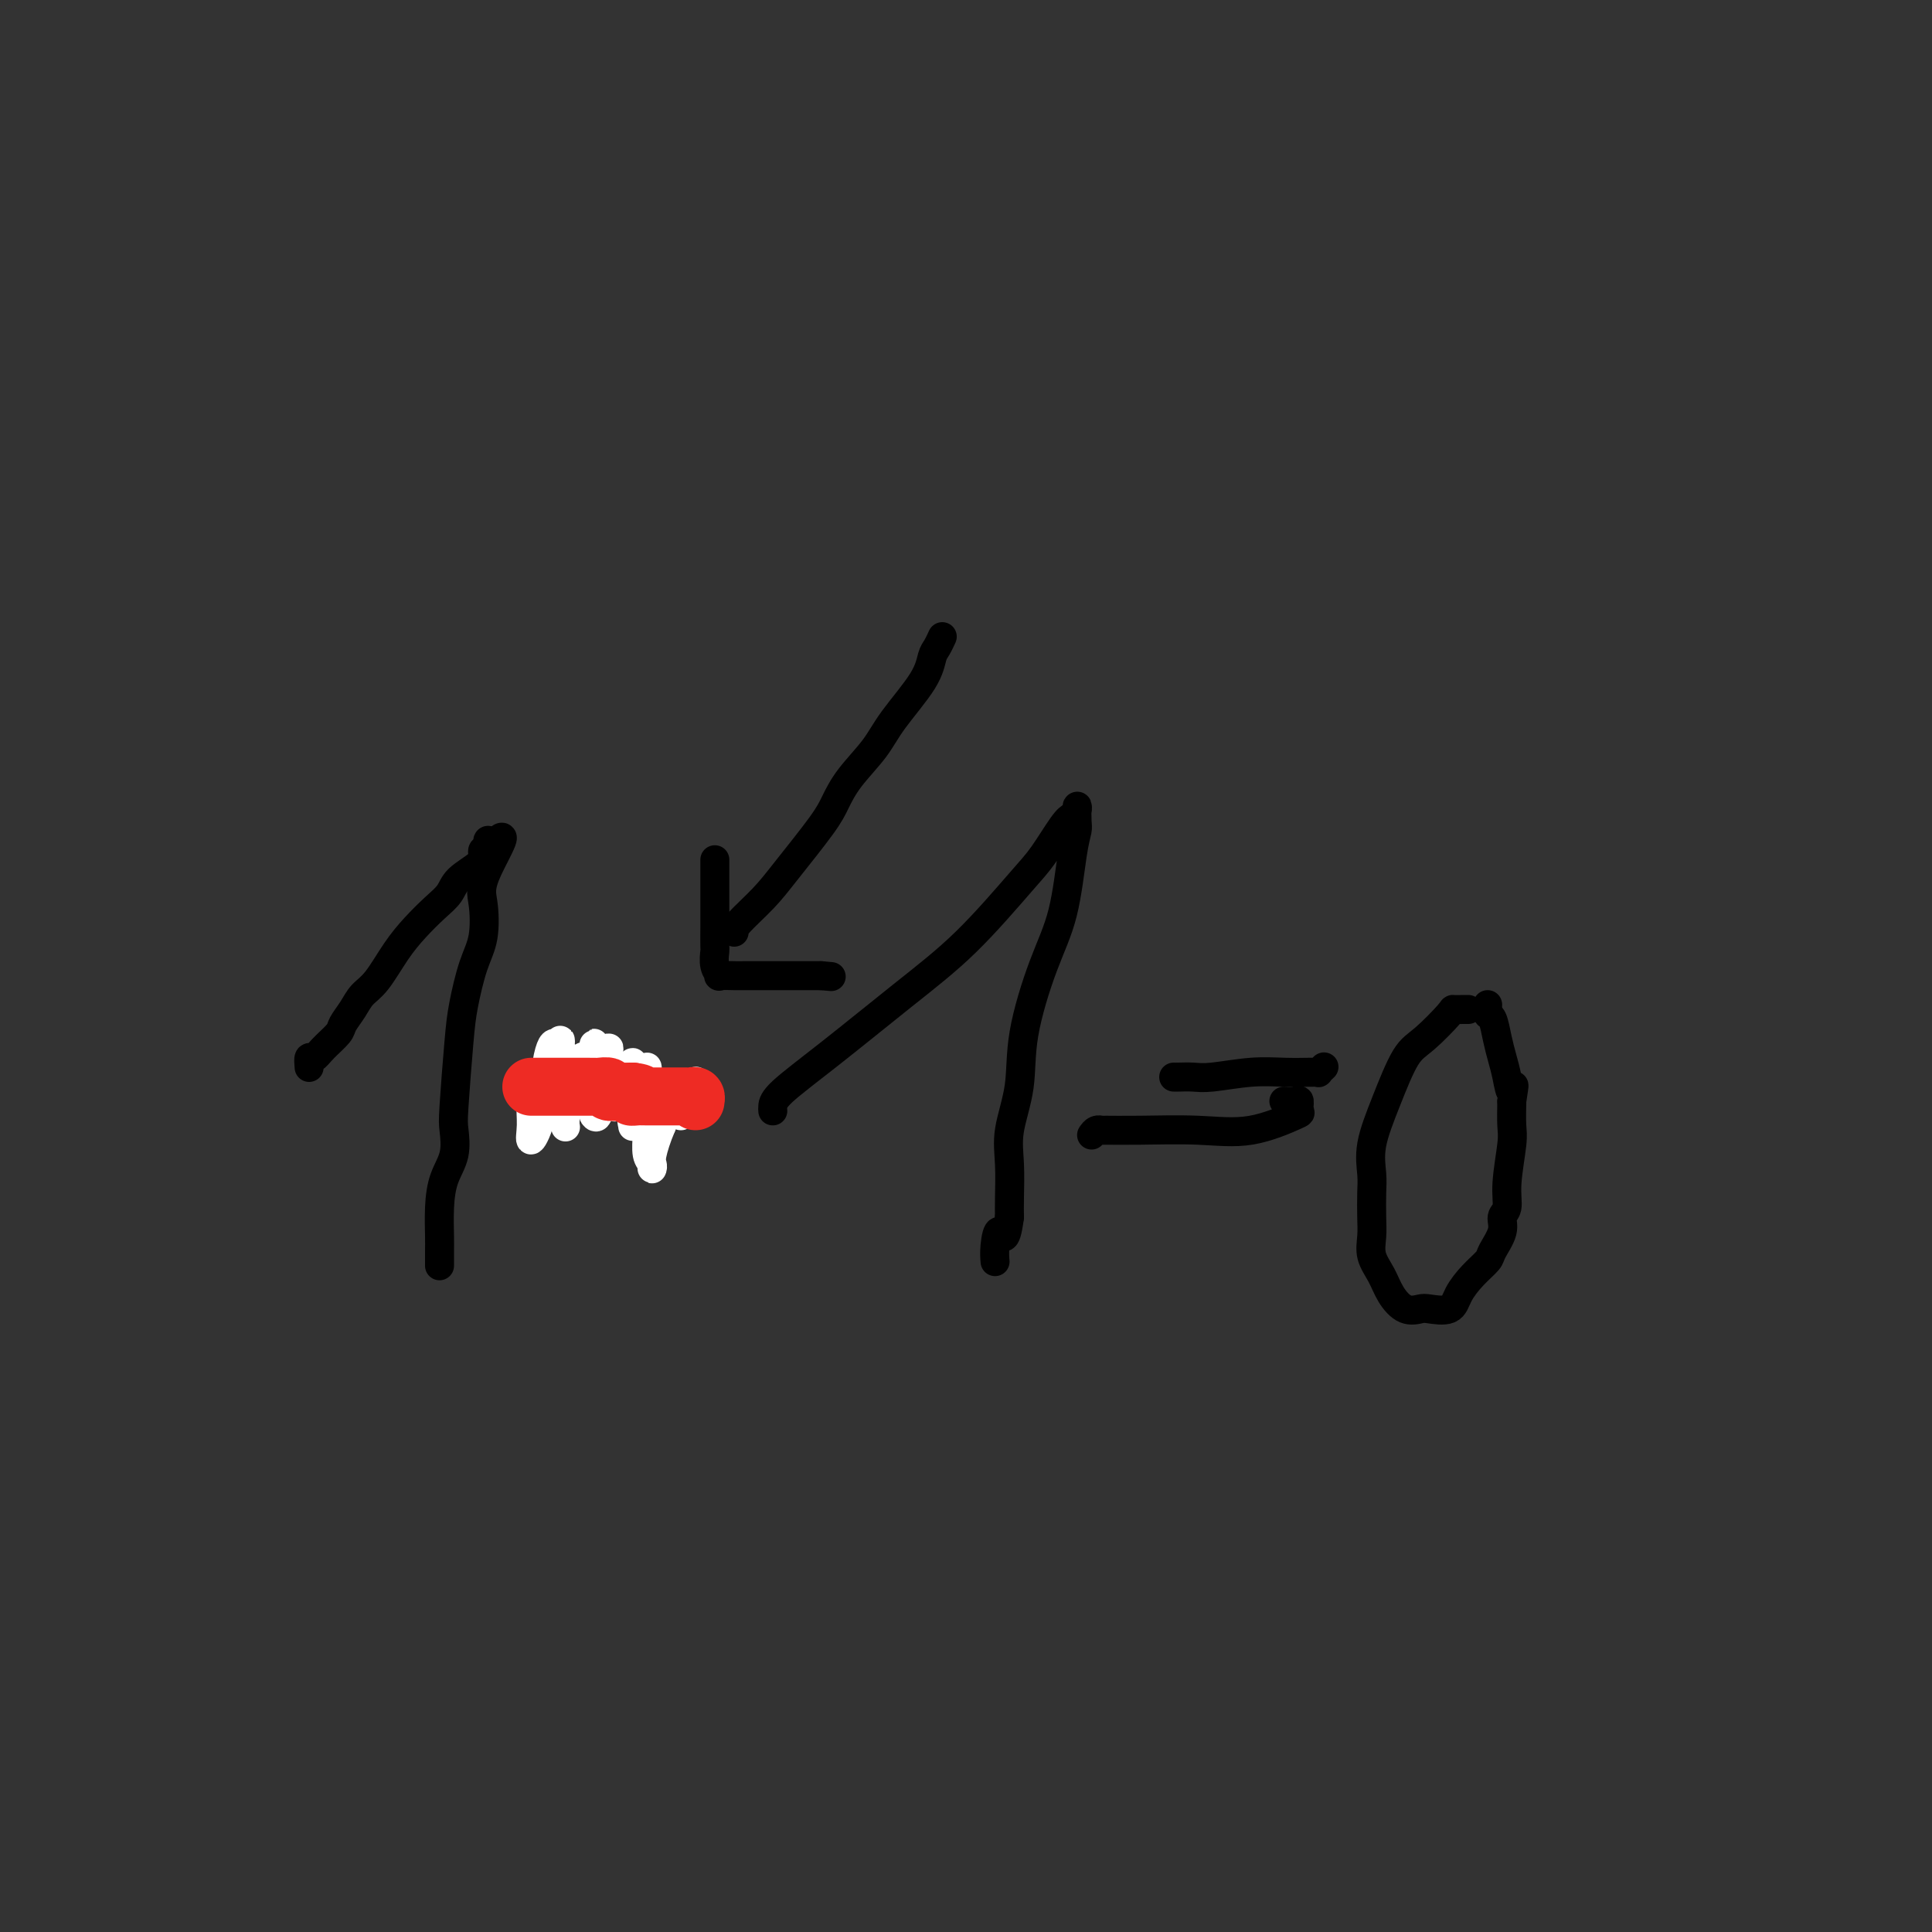<svg viewBox='0 0 400 400' version='1.1' xmlns='http://www.w3.org/2000/svg' xmlns:xlink='http://www.w3.org/1999/xlink'><rect x="0" y="0" width="400" height="400" fill="#333333" stroke="none"/><g fill='none' stroke='#000000' stroke-width='6' stroke-linecap='round' stroke-linejoin='round'><path d='M64,221c-0.076,-0.885 -0.151,-1.769 0,-2c0.151,-0.231 0.530,0.192 1,0c0.470,-0.192 1.031,-1.000 2,-2c0.969,-1.000 2.345,-2.194 3,-3c0.655,-0.806 0.590,-1.226 1,-2c0.410,-0.774 1.295,-1.904 2,-3c0.705,-1.096 1.231,-2.159 2,-3c0.769,-0.841 1.782,-1.460 3,-3c1.218,-1.540 2.642,-4.001 4,-6c1.358,-1.999 2.651,-3.536 4,-5c1.349,-1.464 2.754,-2.854 4,-4c1.246,-1.146 2.333,-2.047 3,-3c0.667,-0.953 0.915,-1.956 2,-3c1.085,-1.044 3.009,-2.127 4,-3c0.991,-0.873 1.050,-1.535 1,-2c-0.050,-0.465 -0.209,-0.733 0,-1c0.209,-0.267 0.787,-0.533 1,-1c0.213,-0.467 0.061,-1.133 0,-1c-0.061,0.133 -0.030,1.067 0,2'/><path d='M101,176c5.791,-6.385 1.769,0.153 0,4c-1.769,3.847 -1.286,5.003 -1,7c0.286,1.997 0.374,4.835 0,7c-0.374,2.165 -1.211,3.655 -2,6c-0.789,2.345 -1.530,5.543 -2,8c-0.470,2.457 -0.668,4.171 -1,8c-0.332,3.829 -0.797,9.771 -1,13c-0.203,3.229 -0.146,3.743 0,5c0.146,1.257 0.379,3.255 0,5c-0.379,1.745 -1.369,3.236 -2,5c-0.631,1.764 -0.901,3.800 -1,6c-0.099,2.200 -0.027,4.565 0,6c0.027,1.435 0.007,1.941 0,3c-0.007,1.059 -0.002,2.670 0,3c0.002,0.330 0.001,-0.620 0,-1c-0.001,-0.380 -0.000,-0.190 0,0'/><path d='M113,224c-0.195,-0.550 -0.390,-1.100 0,-1c0.390,0.100 1.363,0.850 2,1c0.637,0.150 0.936,-0.300 2,0c1.064,0.300 2.893,1.348 5,2c2.107,0.652 4.491,0.907 6,1c1.509,0.093 2.142,0.025 3,0c0.858,-0.025 1.941,-0.007 3,0c1.059,0.007 2.093,0.002 3,0c0.907,-0.002 1.688,-0.001 2,0c0.312,0.001 0.156,0.000 0,0'/><path d='M160,230c-0.022,-0.246 -0.045,-0.492 0,-1c0.045,-0.508 0.157,-1.280 2,-3c1.843,-1.720 5.416,-4.390 10,-8c4.584,-3.610 10.180,-8.161 15,-12c4.820,-3.839 8.863,-6.965 13,-11c4.137,-4.035 8.366,-8.978 11,-12c2.634,-3.022 3.673,-4.123 5,-6c1.327,-1.877 2.944,-4.532 4,-6c1.056,-1.468 1.552,-1.751 2,-2c0.448,-0.249 0.850,-0.464 1,-1c0.150,-0.536 0.050,-1.392 0,-1c-0.050,0.392 -0.049,2.032 0,3c0.049,0.968 0.146,1.262 0,2c-0.146,0.738 -0.534,1.919 -1,5c-0.466,3.081 -1.008,8.062 -2,12c-0.992,3.938 -2.434,6.833 -4,11c-1.566,4.167 -3.257,9.605 -4,14c-0.743,4.395 -0.539,7.747 -1,11c-0.461,3.253 -1.588,6.408 -2,9c-0.412,2.592 -0.111,4.621 0,7c0.111,2.379 0.032,5.108 0,7c-0.032,1.892 -0.016,2.946 0,4'/><path d='M209,252c-0.856,6.424 -1.498,3.485 -2,3c-0.502,-0.485 -0.866,1.485 -1,3c-0.134,1.515 -0.038,2.576 0,3c0.038,0.424 0.019,0.212 0,0'/><path d='M226,235c0.304,-0.423 0.608,-0.846 1,-1c0.392,-0.154 0.873,-0.038 1,0c0.127,0.038 -0.098,-0.001 1,0c1.098,0.001 3.520,0.041 7,0c3.480,-0.041 8.019,-0.162 12,0c3.981,0.162 7.405,0.607 11,0c3.595,-0.607 7.362,-2.268 9,-3c1.638,-0.732 1.146,-0.536 1,-1c-0.146,-0.464 0.054,-1.588 0,-2c-0.054,-0.412 -0.361,-0.111 -1,0c-0.639,0.111 -1.611,0.032 -2,0c-0.389,-0.032 -0.194,-0.016 0,0'/><path d='M243,223c0.152,0.008 0.303,0.016 1,0c0.697,-0.016 1.938,-0.057 3,0c1.062,0.057 1.944,0.211 4,0c2.056,-0.211 5.287,-0.789 8,-1c2.713,-0.211 4.908,-0.056 7,0c2.092,0.056 4.081,0.011 5,0c0.919,-0.011 0.768,0.011 1,0c0.232,-0.011 0.846,-0.054 1,0c0.154,0.054 -0.151,0.207 0,0c0.151,-0.207 0.757,-0.773 1,-1c0.243,-0.227 0.121,-0.113 0,0'/><path d='M304,209c-0.193,-0.006 -0.385,-0.011 -1,0c-0.615,0.011 -1.651,0.040 -2,0c-0.349,-0.040 -0.010,-0.147 -1,1c-0.990,1.147 -3.309,3.549 -5,5c-1.691,1.451 -2.754,1.951 -4,4c-1.246,2.049 -2.674,5.647 -4,9c-1.326,3.353 -2.551,6.462 -3,9c-0.449,2.538 -0.122,4.506 0,6c0.122,1.494 0.039,2.513 0,4c-0.039,1.487 -0.033,3.440 0,5c0.033,1.560 0.094,2.727 0,4c-0.094,1.273 -0.344,2.653 0,4c0.344,1.347 1.283,2.662 2,4c0.717,1.338 1.211,2.701 2,4c0.789,1.299 1.873,2.536 3,3c1.127,0.464 2.296,0.154 3,0c0.704,-0.154 0.942,-0.153 2,0c1.058,0.153 2.937,0.457 4,0c1.063,-0.457 1.312,-1.676 2,-3c0.688,-1.324 1.815,-2.753 3,-4c1.185,-1.247 2.427,-2.310 3,-3c0.573,-0.690 0.478,-1.005 1,-2c0.522,-0.995 1.660,-2.668 2,-4c0.340,-1.332 -0.119,-2.322 0,-3c0.119,-0.678 0.816,-1.044 1,-2c0.184,-0.956 -0.147,-2.504 0,-5c0.147,-2.496 0.770,-5.941 1,-8c0.230,-2.059 0.066,-2.731 0,-4c-0.066,-1.269 -0.033,-3.134 0,-5'/><path d='M313,228c0.821,-5.428 0.375,-2.498 0,-2c-0.375,0.498 -0.679,-1.435 -1,-3c-0.321,-1.565 -0.660,-2.763 -1,-4c-0.340,-1.237 -0.679,-2.512 -1,-4c-0.321,-1.488 -0.622,-3.187 -1,-4c-0.378,-0.813 -0.833,-0.740 -1,-1c-0.167,-0.260 -0.045,-0.853 0,-1c0.045,-0.147 0.012,0.153 0,0c-0.012,-0.153 -0.003,-0.758 0,-1c0.003,-0.242 0.002,-0.121 0,0'/><path d='M152,193c-0.043,-0.397 -0.087,-0.793 1,-2c1.087,-1.207 3.303,-3.223 5,-5c1.697,-1.777 2.874,-3.314 5,-6c2.126,-2.686 5.202,-6.522 7,-9c1.798,-2.478 2.317,-3.600 3,-5c0.683,-1.400 1.531,-3.079 3,-5c1.469,-1.921 3.559,-4.086 5,-6c1.441,-1.914 2.232,-3.578 4,-6c1.768,-2.422 4.512,-5.602 6,-8c1.488,-2.398 1.718,-4.014 2,-5c0.282,-0.986 0.614,-1.342 1,-2c0.386,-0.658 0.824,-1.616 1,-2c0.176,-0.384 0.088,-0.192 0,0'/><path d='M148,178c0.000,0.251 0.000,0.502 0,1c-0.000,0.498 -0.000,1.244 0,2c0.000,0.756 0.000,1.520 0,3c-0.000,1.480 -0.001,3.674 0,5c0.001,1.326 0.005,1.785 0,3c-0.005,1.215 -0.018,3.187 0,4c0.018,0.813 0.068,0.467 0,1c-0.068,0.533 -0.254,1.947 0,3c0.254,1.053 0.947,1.746 1,2c0.053,0.254 -0.533,0.068 0,0c0.533,-0.068 2.184,-0.018 3,0c0.816,0.018 0.796,0.005 2,0c1.204,-0.005 3.632,-0.001 6,0c2.368,0.001 4.676,0.000 6,0c1.324,-0.000 1.664,-0.000 2,0c0.336,0.000 0.667,0.000 1,0c0.333,-0.000 0.666,-0.000 1,0'/><path d='M170,202c3.667,0.333 1.833,0.167 0,0'/></g>
<g fill='none' stroke='#FFFFFF' stroke-width='6' stroke-linecap='round' stroke-linejoin='round'><path d='M143,228c0.421,-1.152 0.842,-2.303 1,-3c0.158,-0.697 0.052,-0.939 0,-1c-0.052,-0.061 -0.051,0.059 0,0c0.051,-0.059 0.154,-0.297 0,0c-0.154,0.297 -0.563,1.128 -1,2c-0.437,0.872 -0.902,1.786 -1,2c-0.098,0.214 0.170,-0.272 0,0c-0.170,0.272 -0.777,1.300 -1,2c-0.223,0.700 -0.060,1.071 0,1c0.060,-0.071 0.017,-0.583 0,-1c-0.017,-0.417 -0.009,-0.738 0,-1c0.009,-0.262 0.018,-0.464 0,-1c-0.018,-0.536 -0.064,-1.404 0,-2c0.064,-0.596 0.238,-0.919 0,-1c-0.238,-0.081 -0.889,0.081 -1,0c-0.111,-0.081 0.316,-0.407 0,0c-0.316,0.407 -1.376,1.545 -2,3c-0.624,1.455 -0.812,3.228 -1,5'/><path d='M137,233c-1.073,2.495 -1.755,4.731 -2,6c-0.245,1.269 -0.051,1.570 0,2c0.051,0.430 -0.039,0.989 0,1c0.039,0.011 0.207,-0.525 0,-1c-0.207,-0.475 -0.787,-0.888 -1,-2c-0.213,-1.112 -0.057,-2.924 0,-4c0.057,-1.076 0.015,-1.418 0,-2c-0.015,-0.582 -0.004,-1.405 0,-2c0.004,-0.595 0.001,-0.961 0,-1c-0.001,-0.039 -0.000,0.250 0,1c0.000,0.750 -0.000,1.960 0,2c0.000,0.040 0.001,-1.090 0,-3c-0.001,-1.910 -0.003,-4.600 0,-6c0.003,-1.400 0.011,-1.509 0,-2c-0.011,-0.491 -0.041,-1.363 0,-1c0.041,0.363 0.155,1.961 0,3c-0.155,1.039 -0.577,1.520 -1,2'/><path d='M133,226c-0.033,1.160 0.383,1.561 0,2c-0.383,0.439 -1.567,0.917 -2,2c-0.433,1.083 -0.116,2.772 0,3c0.116,0.228 0.031,-1.006 0,-2c-0.031,-0.994 -0.008,-1.748 0,-2c0.008,-0.252 0.002,-0.000 0,-1c-0.002,-1.000 -0.001,-3.251 0,-4c0.001,-0.749 0.000,0.005 0,0c-0.000,-0.005 -0.000,-0.770 0,0c0.000,0.770 -0.000,3.073 0,5c0.000,1.927 0.000,3.477 0,4c-0.000,0.523 -0.001,0.020 0,-1c0.001,-1.020 0.002,-2.557 0,-4c-0.002,-1.443 -0.007,-2.794 0,-4c0.007,-1.206 0.027,-2.269 0,-3c-0.027,-0.731 -0.101,-1.131 0,-1c0.101,0.131 0.378,0.792 0,2c-0.378,1.208 -1.411,2.963 -2,4c-0.589,1.037 -0.736,1.356 -1,2c-0.264,0.644 -0.647,1.613 -1,1c-0.353,-0.613 -0.677,-2.806 -1,-5'/><path d='M126,224c-0.151,-1.582 -0.029,-3.036 0,-4c0.029,-0.964 -0.034,-1.439 0,-2c0.034,-0.561 0.167,-1.207 0,-1c-0.167,0.207 -0.633,1.269 -1,4c-0.367,2.731 -0.634,7.133 -1,9c-0.366,1.867 -0.830,1.199 -1,1c-0.170,-0.199 -0.046,0.071 0,-1c0.046,-1.071 0.012,-3.482 0,-5c-0.012,-1.518 -0.004,-2.144 0,-3c0.004,-0.856 0.002,-1.944 0,-2c-0.002,-0.056 -0.004,0.919 0,1c0.004,0.081 0.015,-0.733 0,-2c-0.015,-1.267 -0.057,-2.986 0,-3c0.057,-0.014 0.211,1.677 0,3c-0.211,1.323 -0.788,2.279 -1,4c-0.212,1.721 -0.061,4.206 0,5c0.061,0.794 0.030,-0.103 0,-1'/><path d='M122,227c-0.155,1.682 -0.041,0.387 0,-1c0.041,-1.387 0.011,-2.867 0,-4c-0.011,-1.133 -0.002,-1.918 0,-2c0.002,-0.082 -0.003,0.539 0,1c0.003,0.461 0.014,0.762 0,1c-0.014,0.238 -0.054,0.415 0,0c0.054,-0.415 0.200,-1.420 0,-2c-0.200,-0.580 -0.747,-0.733 -1,-1c-0.253,-0.267 -0.211,-0.646 -1,1c-0.789,1.646 -2.407,5.318 -3,8c-0.593,2.682 -0.159,4.372 0,5c0.159,0.628 0.042,0.192 0,0c-0.042,-0.192 -0.010,-0.139 0,-1c0.010,-0.861 -0.001,-2.636 0,-4c0.001,-1.364 0.014,-2.319 0,-4c-0.014,-1.681 -0.055,-4.090 0,-5c0.055,-0.910 0.207,-0.322 0,0c-0.207,0.322 -0.773,0.378 -1,0c-0.227,-0.378 -0.113,-1.189 0,-2'/><path d='M116,217c-0.106,-2.698 0.127,-1.445 0,-1c-0.127,0.445 -0.616,0.080 -1,0c-0.384,-0.080 -0.663,0.125 -1,1c-0.337,0.875 -0.732,2.418 -1,5c-0.268,2.582 -0.408,6.201 -1,9c-0.592,2.799 -1.637,4.778 -2,5c-0.363,0.222 -0.046,-1.312 0,-3c0.046,-1.688 -0.180,-3.532 0,-5c0.180,-1.468 0.766,-2.562 1,-3c0.234,-0.438 0.117,-0.219 0,0'/></g>
<g fill='none' stroke='#EE2B24' stroke-width='12' stroke-linecap='round' stroke-linejoin='round'><path d='M110,225c0.328,-0.000 0.656,-0.000 1,0c0.344,0.000 0.704,0.000 1,0c0.296,-0.000 0.527,-0.000 1,0c0.473,0.000 1.187,0.000 2,0c0.813,-0.000 1.723,-0.000 2,0c0.277,0.000 -0.081,0.000 0,0c0.081,-0.000 0.600,-0.000 1,0c0.400,0.000 0.681,0.000 1,0c0.319,-0.000 0.677,-0.000 1,0c0.323,0.000 0.610,0.000 1,0c0.390,-0.000 0.883,-0.001 1,0c0.117,0.001 -0.142,0.004 0,0c0.142,-0.004 0.686,-0.015 1,0c0.314,0.015 0.398,0.057 1,0c0.602,-0.057 1.722,-0.211 2,0c0.278,0.211 -0.286,0.789 0,1c0.286,0.211 1.423,0.057 2,0c0.577,-0.057 0.593,-0.016 1,0c0.407,0.016 1.203,0.008 2,0'/><path d='M131,226c3.201,0.381 0.703,0.834 0,1c-0.703,0.166 0.388,0.044 1,0c0.612,-0.044 0.745,-0.012 1,0c0.255,0.012 0.631,0.003 1,0c0.369,-0.003 0.730,-0.001 1,0c0.270,0.001 0.450,0.000 1,0c0.550,-0.000 1.471,-0.000 2,0c0.529,0.000 0.667,-0.000 1,0c0.333,0.000 0.863,0.000 1,0c0.137,-0.000 -0.117,-0.001 0,0c0.117,0.001 0.606,0.004 1,0c0.394,-0.004 0.694,-0.015 1,0c0.306,0.015 0.618,0.056 1,0c0.382,-0.056 0.834,-0.207 1,0c0.166,0.207 0.048,0.774 0,1c-0.048,0.226 -0.024,0.113 0,0'/></g>
</svg>